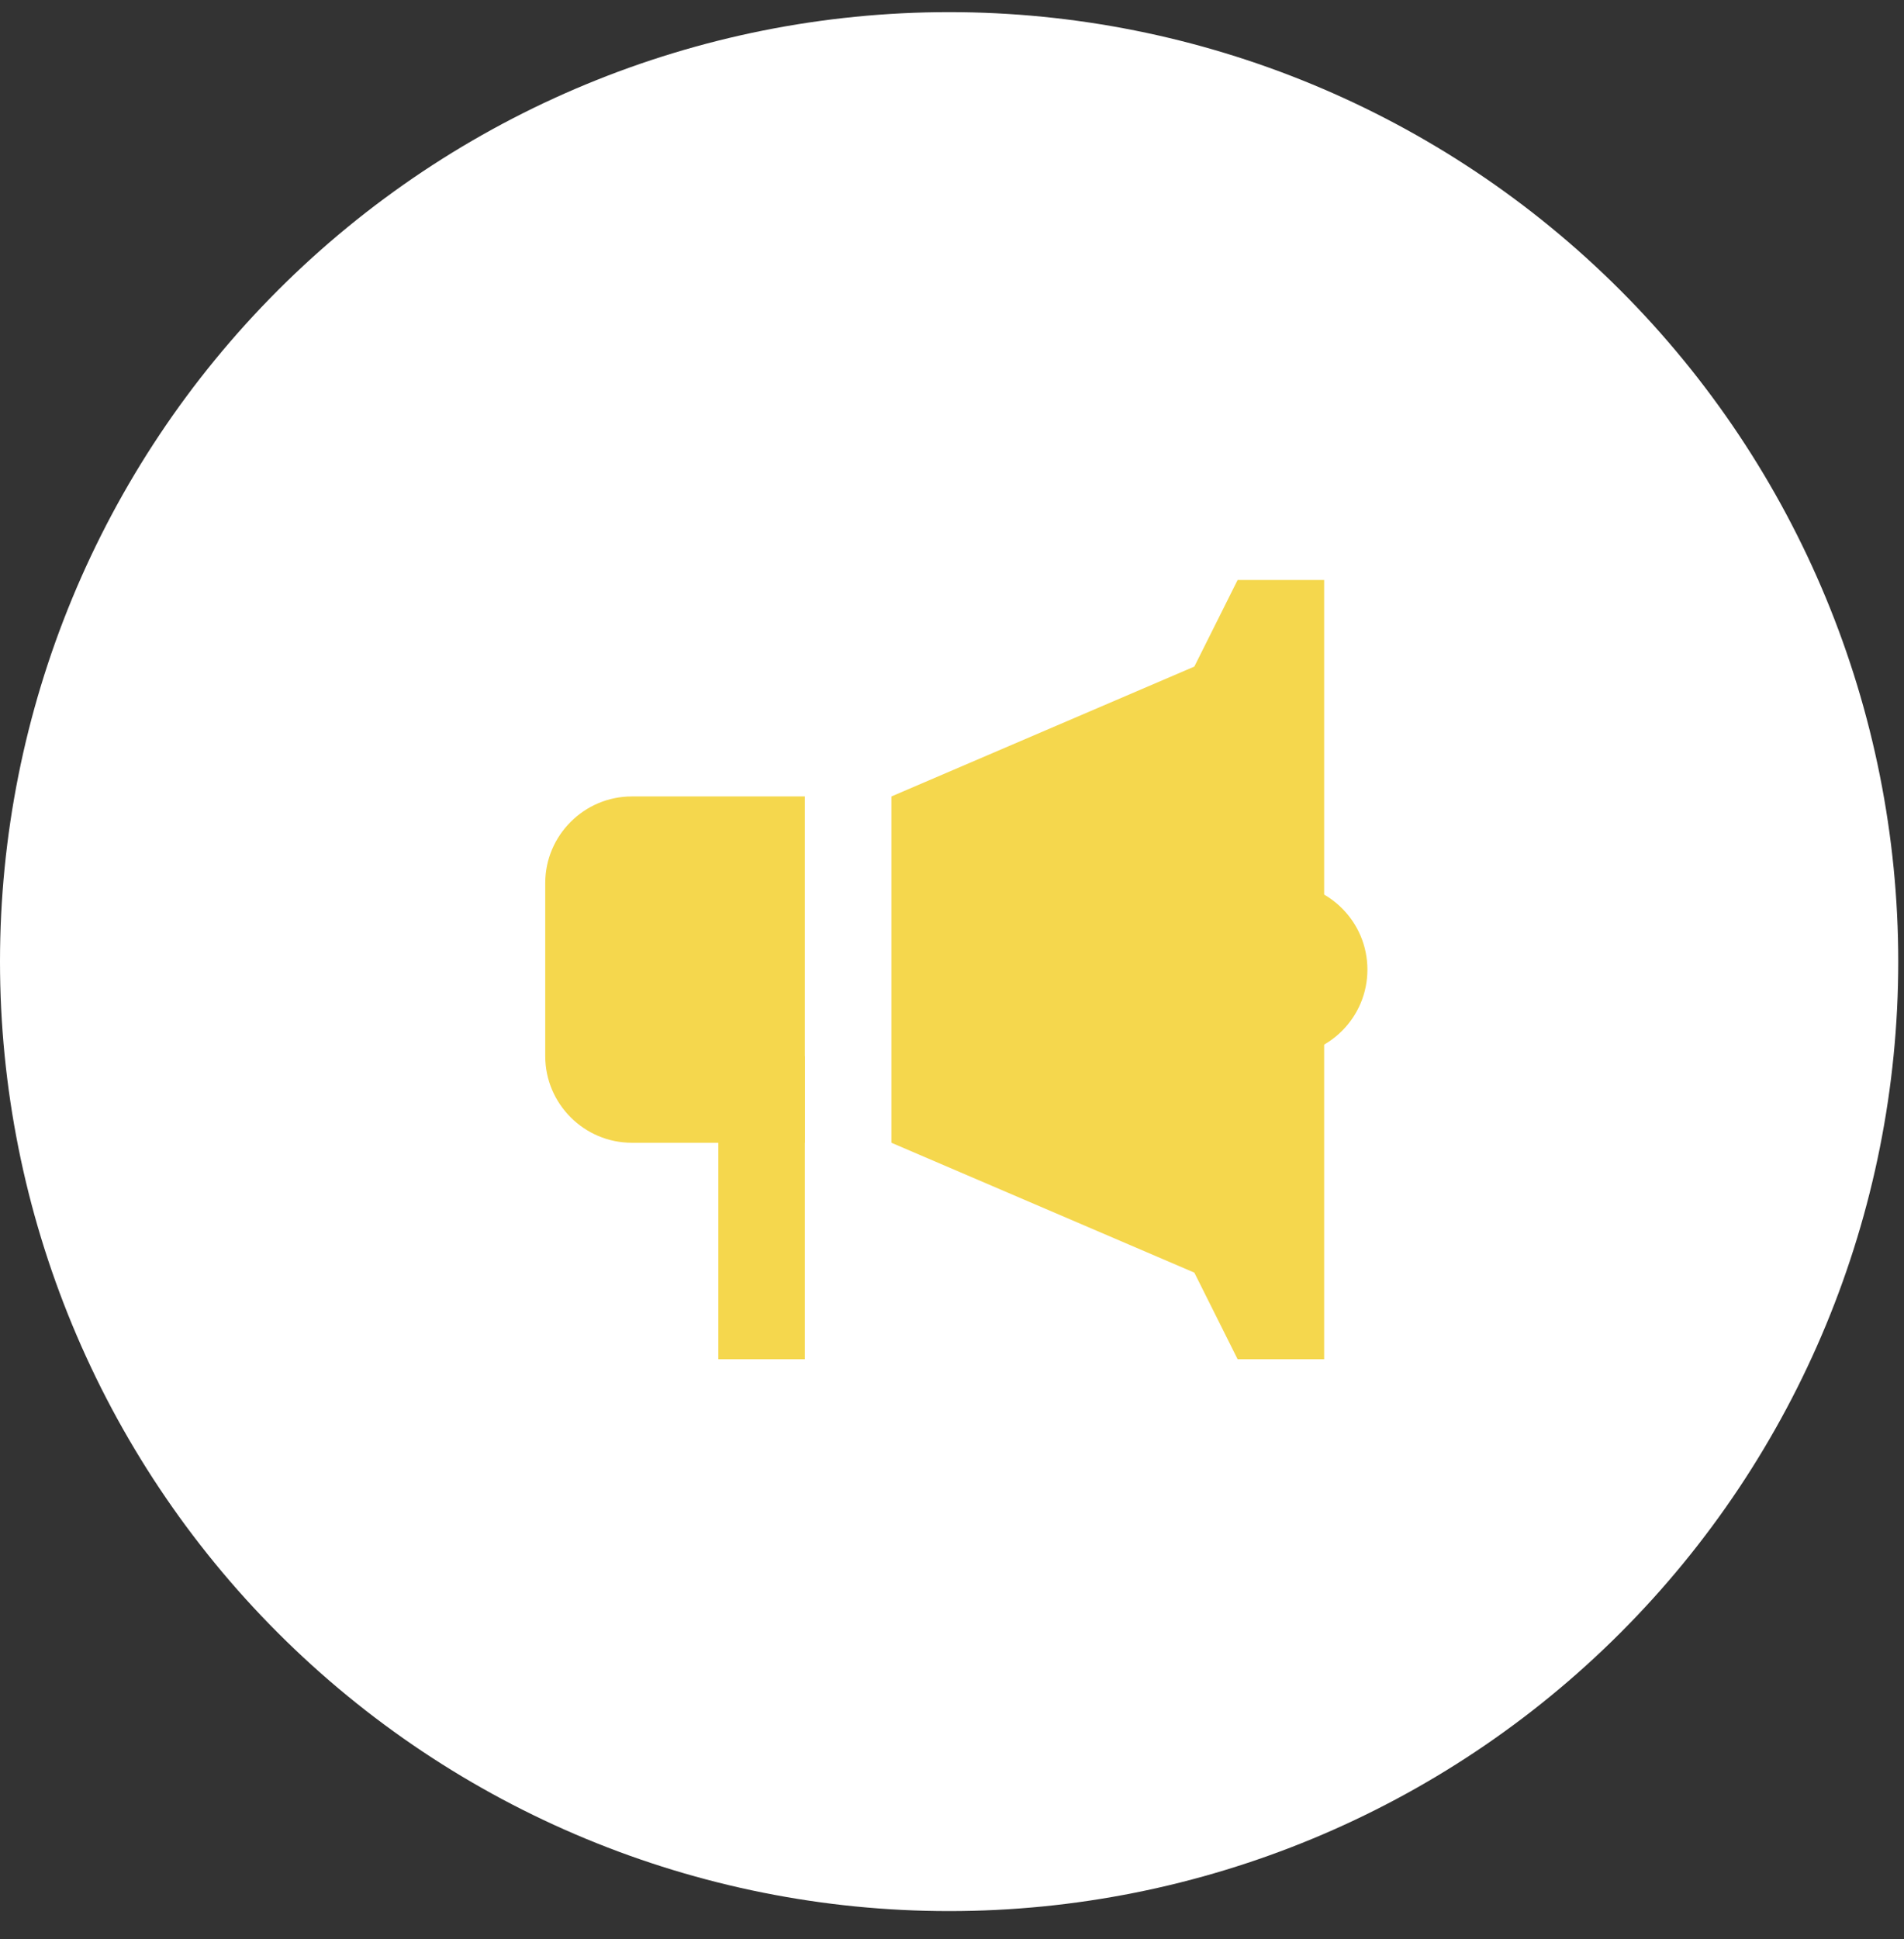 <svg width="55" height="56" viewBox="0 0 55 56" fill="none" xmlns="http://www.w3.org/2000/svg">
<rect x="0" y="0" width="55" height="56" fill="#333333" stroke="none"/>
<g clip-path="url(#clip0_2_358)">
<path d="M27.417 55.184C34.688 55.184 41.662 52.295 46.804 47.153C51.946 42.012 54.834 35.038 54.834 27.767C54.834 20.495 51.946 13.522 46.804 8.38C41.662 3.238 34.688 0.35 27.417 0.35C20.146 0.35 13.172 3.238 8.03 8.38C2.889 13.522 0 20.495 0 27.767C0 35.038 2.889 42.012 8.03 47.153C13.172 52.295 20.146 55.184 27.417 55.184Z" fill="white"/>
<path d="M18.25 32.998H23.25V22.998H18.25C16.875 22.998 15.75 24.123 15.75 25.498V30.498C15.75 31.873 16.875 32.998 18.25 32.998Z" fill="#F5D74D"/>
<path d="M35.75 16.748L34.5 19.248L25.75 22.998V32.998L34.5 36.748L35.75 39.248H38.25V16.748H35.75Z" fill="#F5D74D"/>
<path d="M23.25 30.498H20.75V39.248H23.25V30.498Z" fill="#F5D74D"/>
<path d="M37 30.498C38.381 30.498 39.5 29.379 39.5 27.998C39.5 26.617 38.381 25.498 37 25.498C35.619 25.498 34.5 26.617 34.5 27.998C34.5 29.379 35.619 30.498 37 30.498Z" fill="#F5D74D"/>
</g>
<defs>
<clipPath id="clip0_2_358">
<rect width="54.834" height="54.834" fill="white" transform="translate(0 0.35)"/>
</clipPath>
</defs>
</svg>
